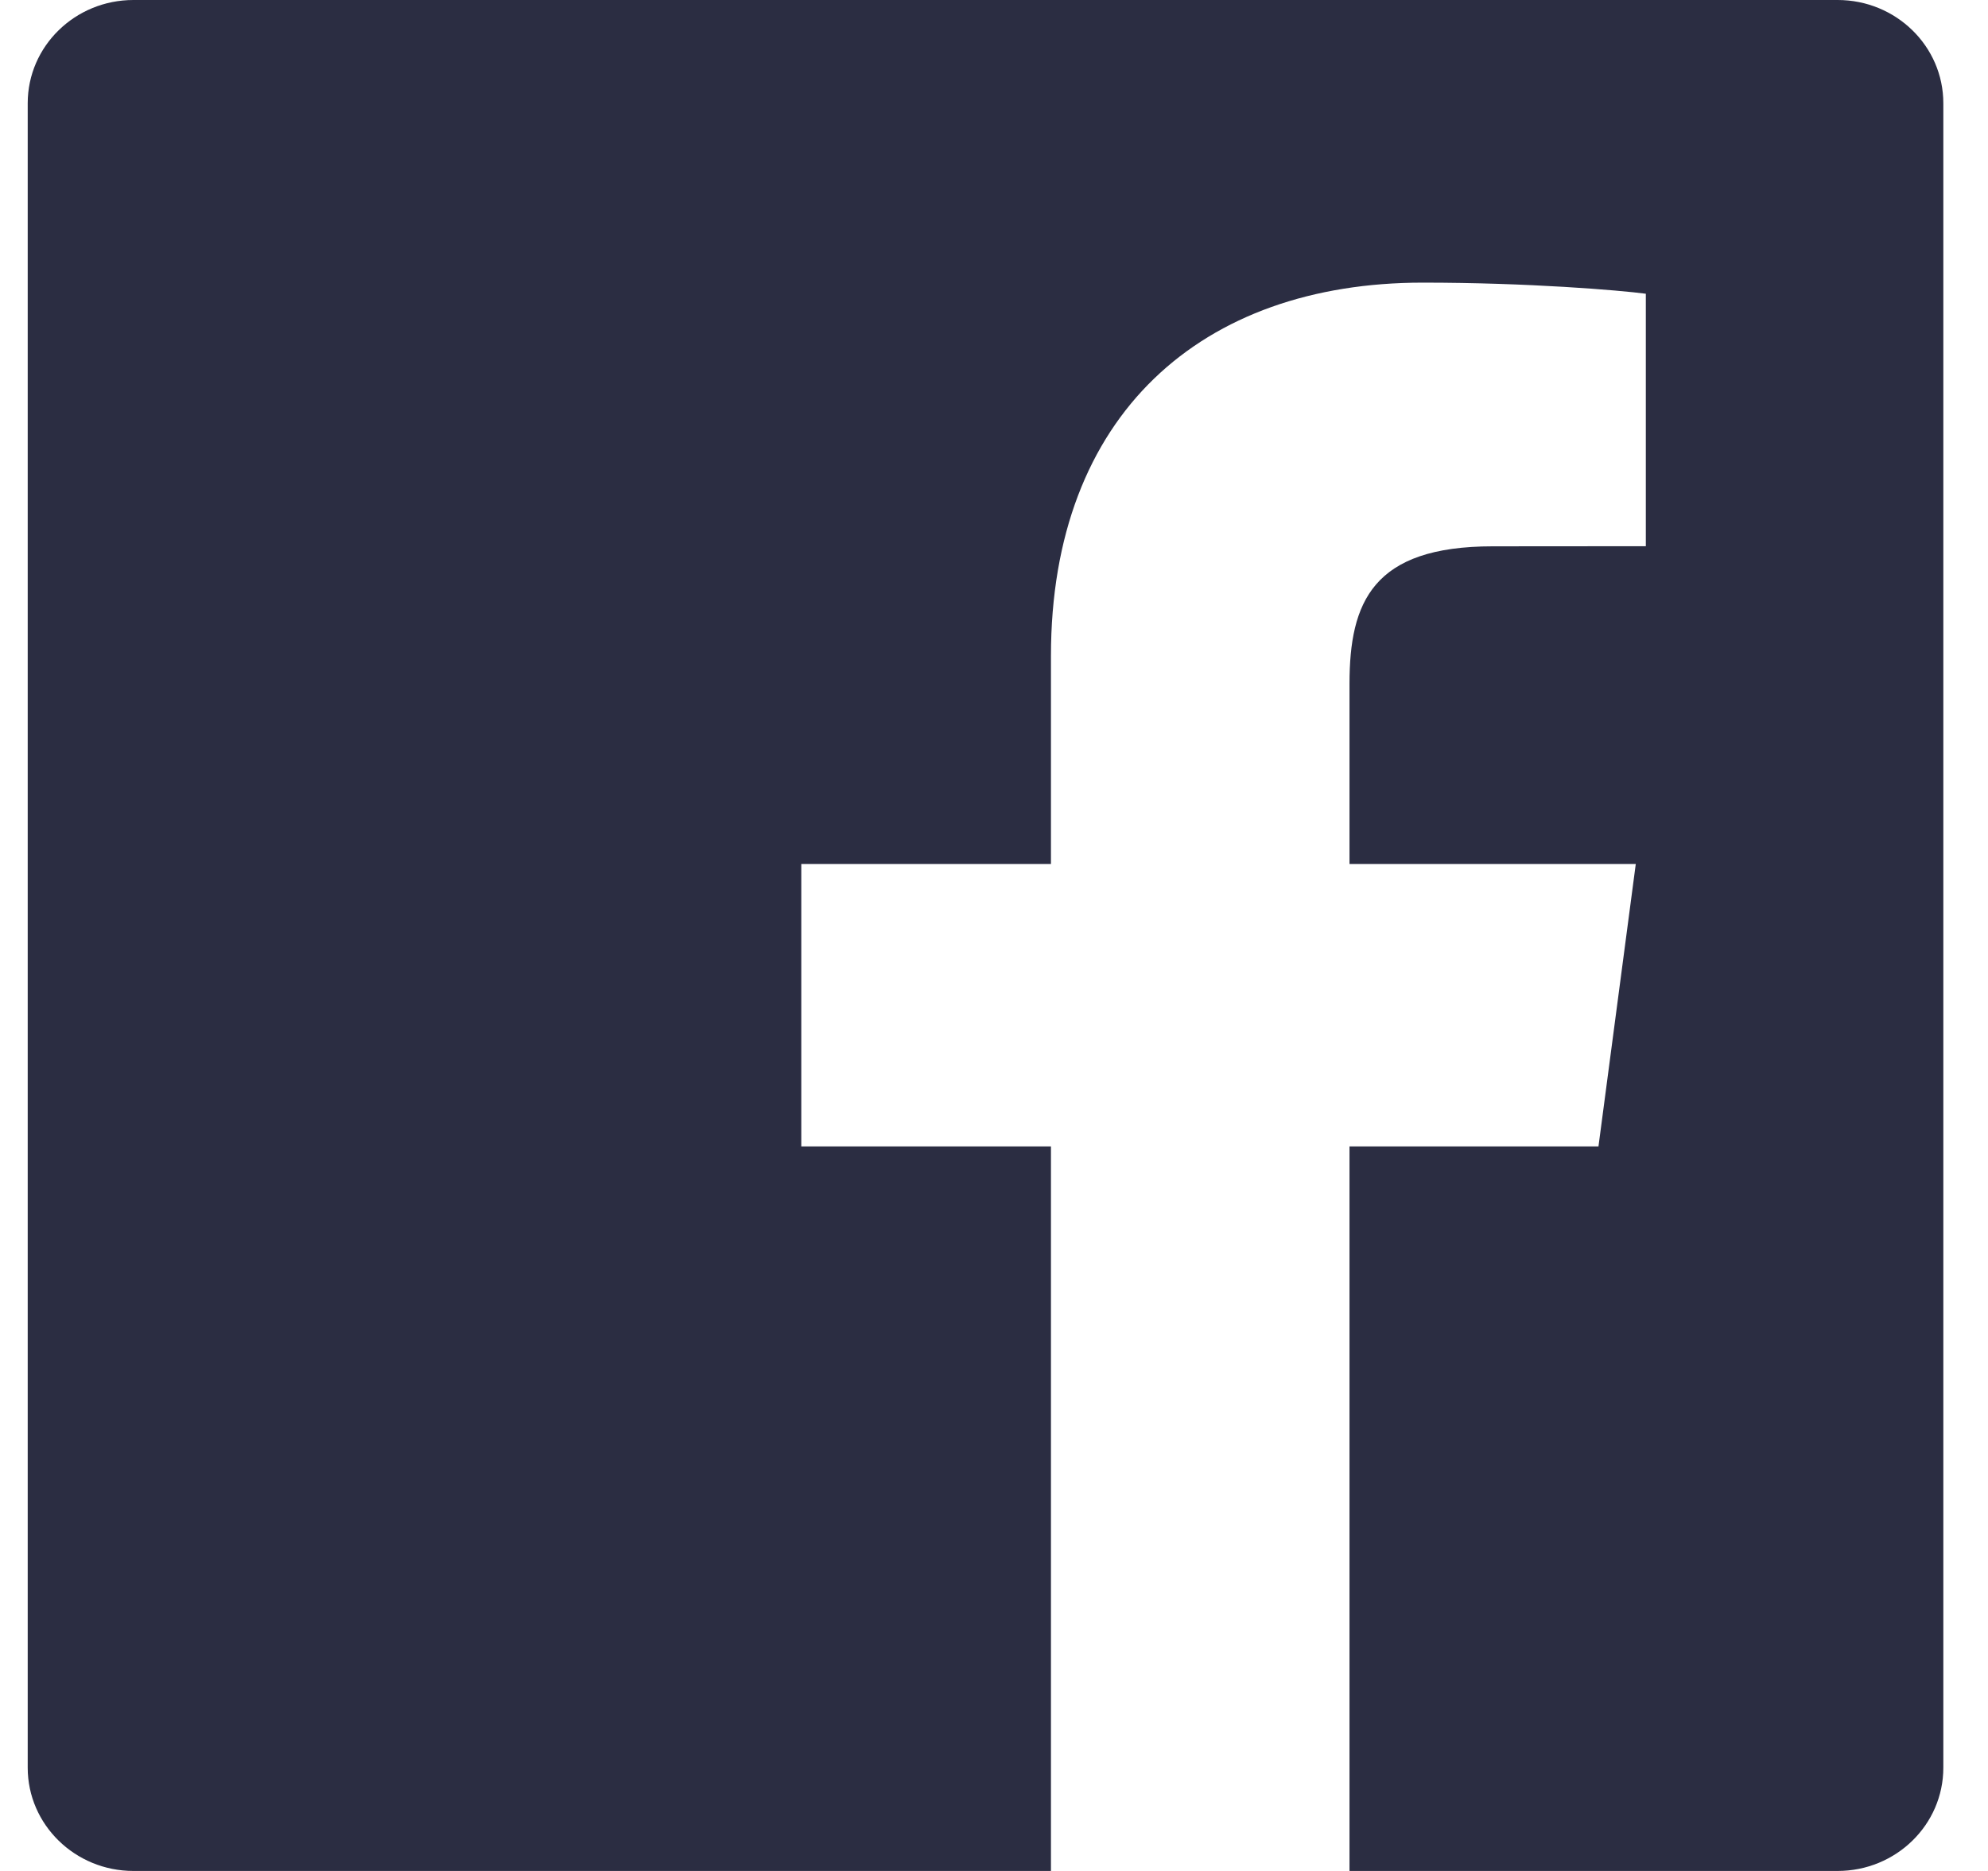 <svg width="17" height="16" viewBox="0 0 17 16" fill="none" xmlns="http://www.w3.org/2000/svg">
<path fill-rule="evenodd" clip-rule="evenodd" d="M8.987 16H1.141C0.642 16 0.237 15.604 0.237 15.117V0.883C0.237 0.395 0.642 0 1.141 0H15.714C16.213 0 16.618 0.395 16.618 0.883V15.117C16.618 15.605 16.213 16 15.714 16H11.54V9.804H13.669L13.988 7.389H11.54V5.848C11.54 5.148 11.739 4.672 12.765 4.672L14.074 4.671V2.512C13.848 2.482 13.071 2.417 12.166 2.417C10.279 2.417 8.987 3.542 8.987 5.609V7.389H6.852V9.804H8.987V16Z" fill="#2B2D42"/>
</svg>
